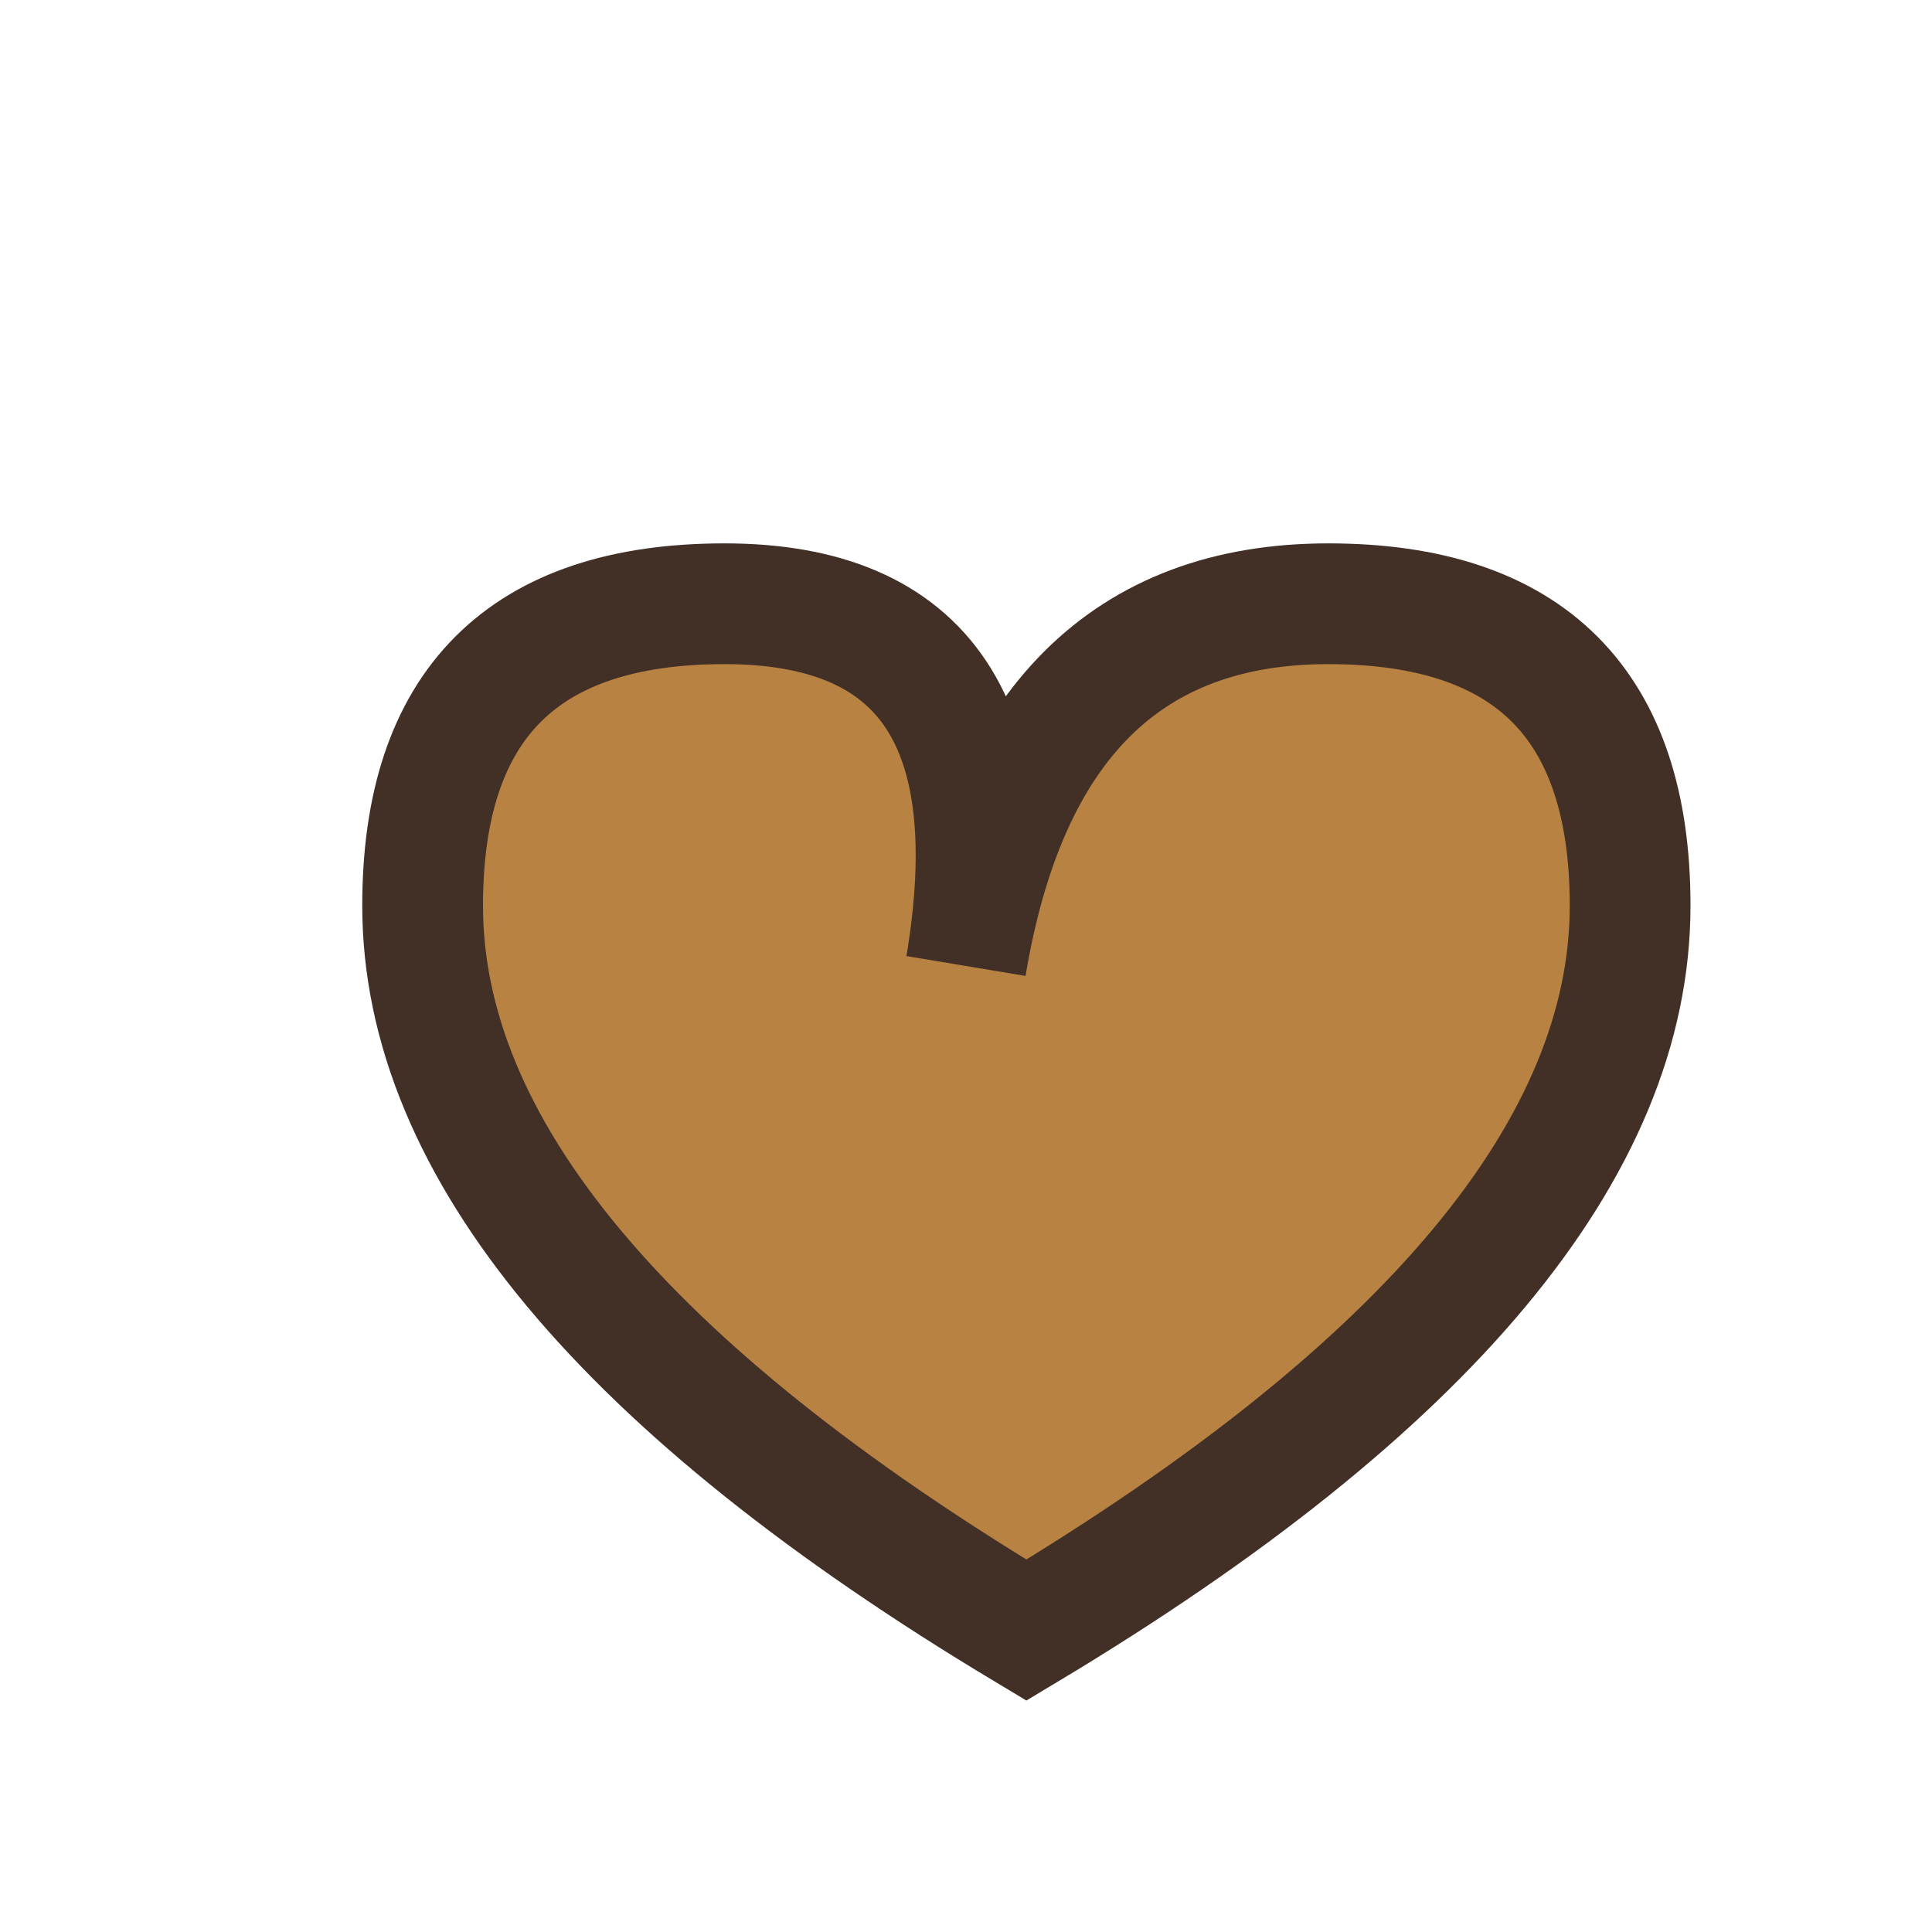 <?xml version="1.0" encoding="UTF-8"?>
<svg xmlns="http://www.w3.org/2000/svg" width="32" height="32" viewBox="0 0 32 32"><path d="M7 15q0-5 5-5t4 6q1-6 6-6t5 5q0 6-10 12Q7 21 7 15Z" fill="#B88243" stroke="#423027" stroke-width="2"/></svg>